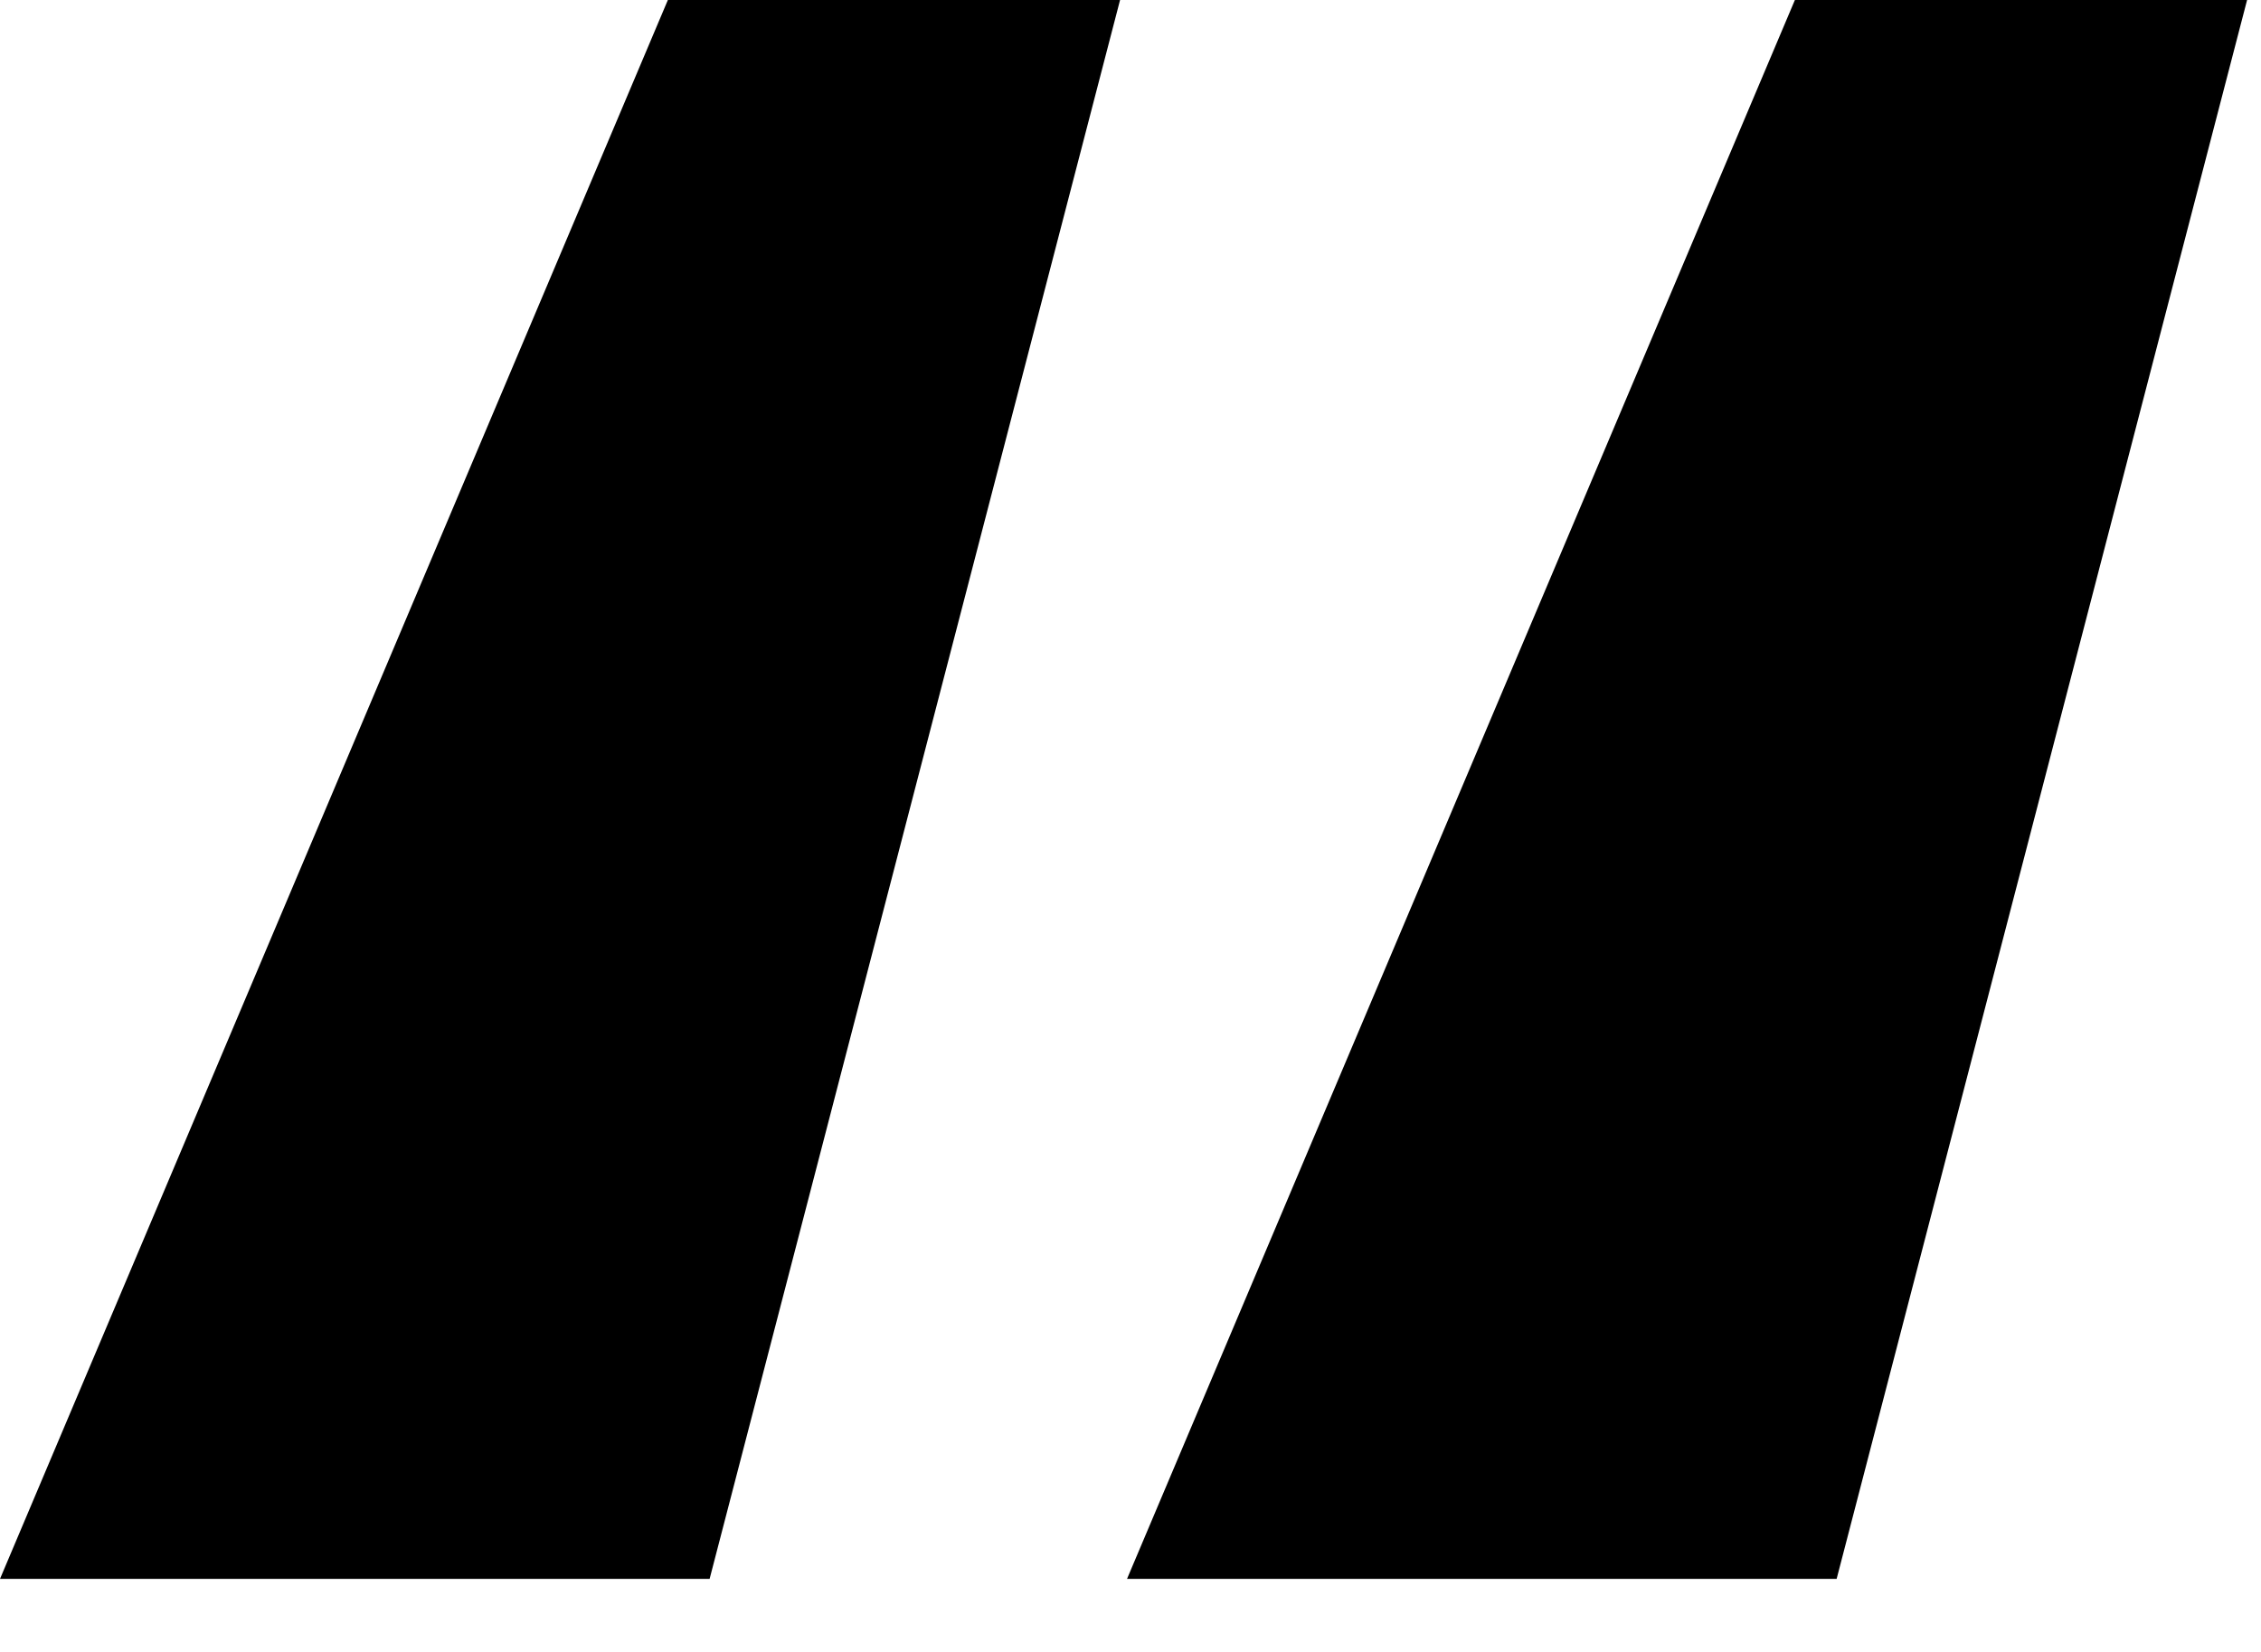 <svg width="26" height="19" viewBox="0 0 26 19" fill="none" xmlns="http://www.w3.org/2000/svg">
<path d="M8.16 18.16H0L7.68 0H12.88L8.16 18.16ZM21.12 18.16H12.96L20.64 0H25.84L21.12 18.16Z" fill="black"/>
</svg>

